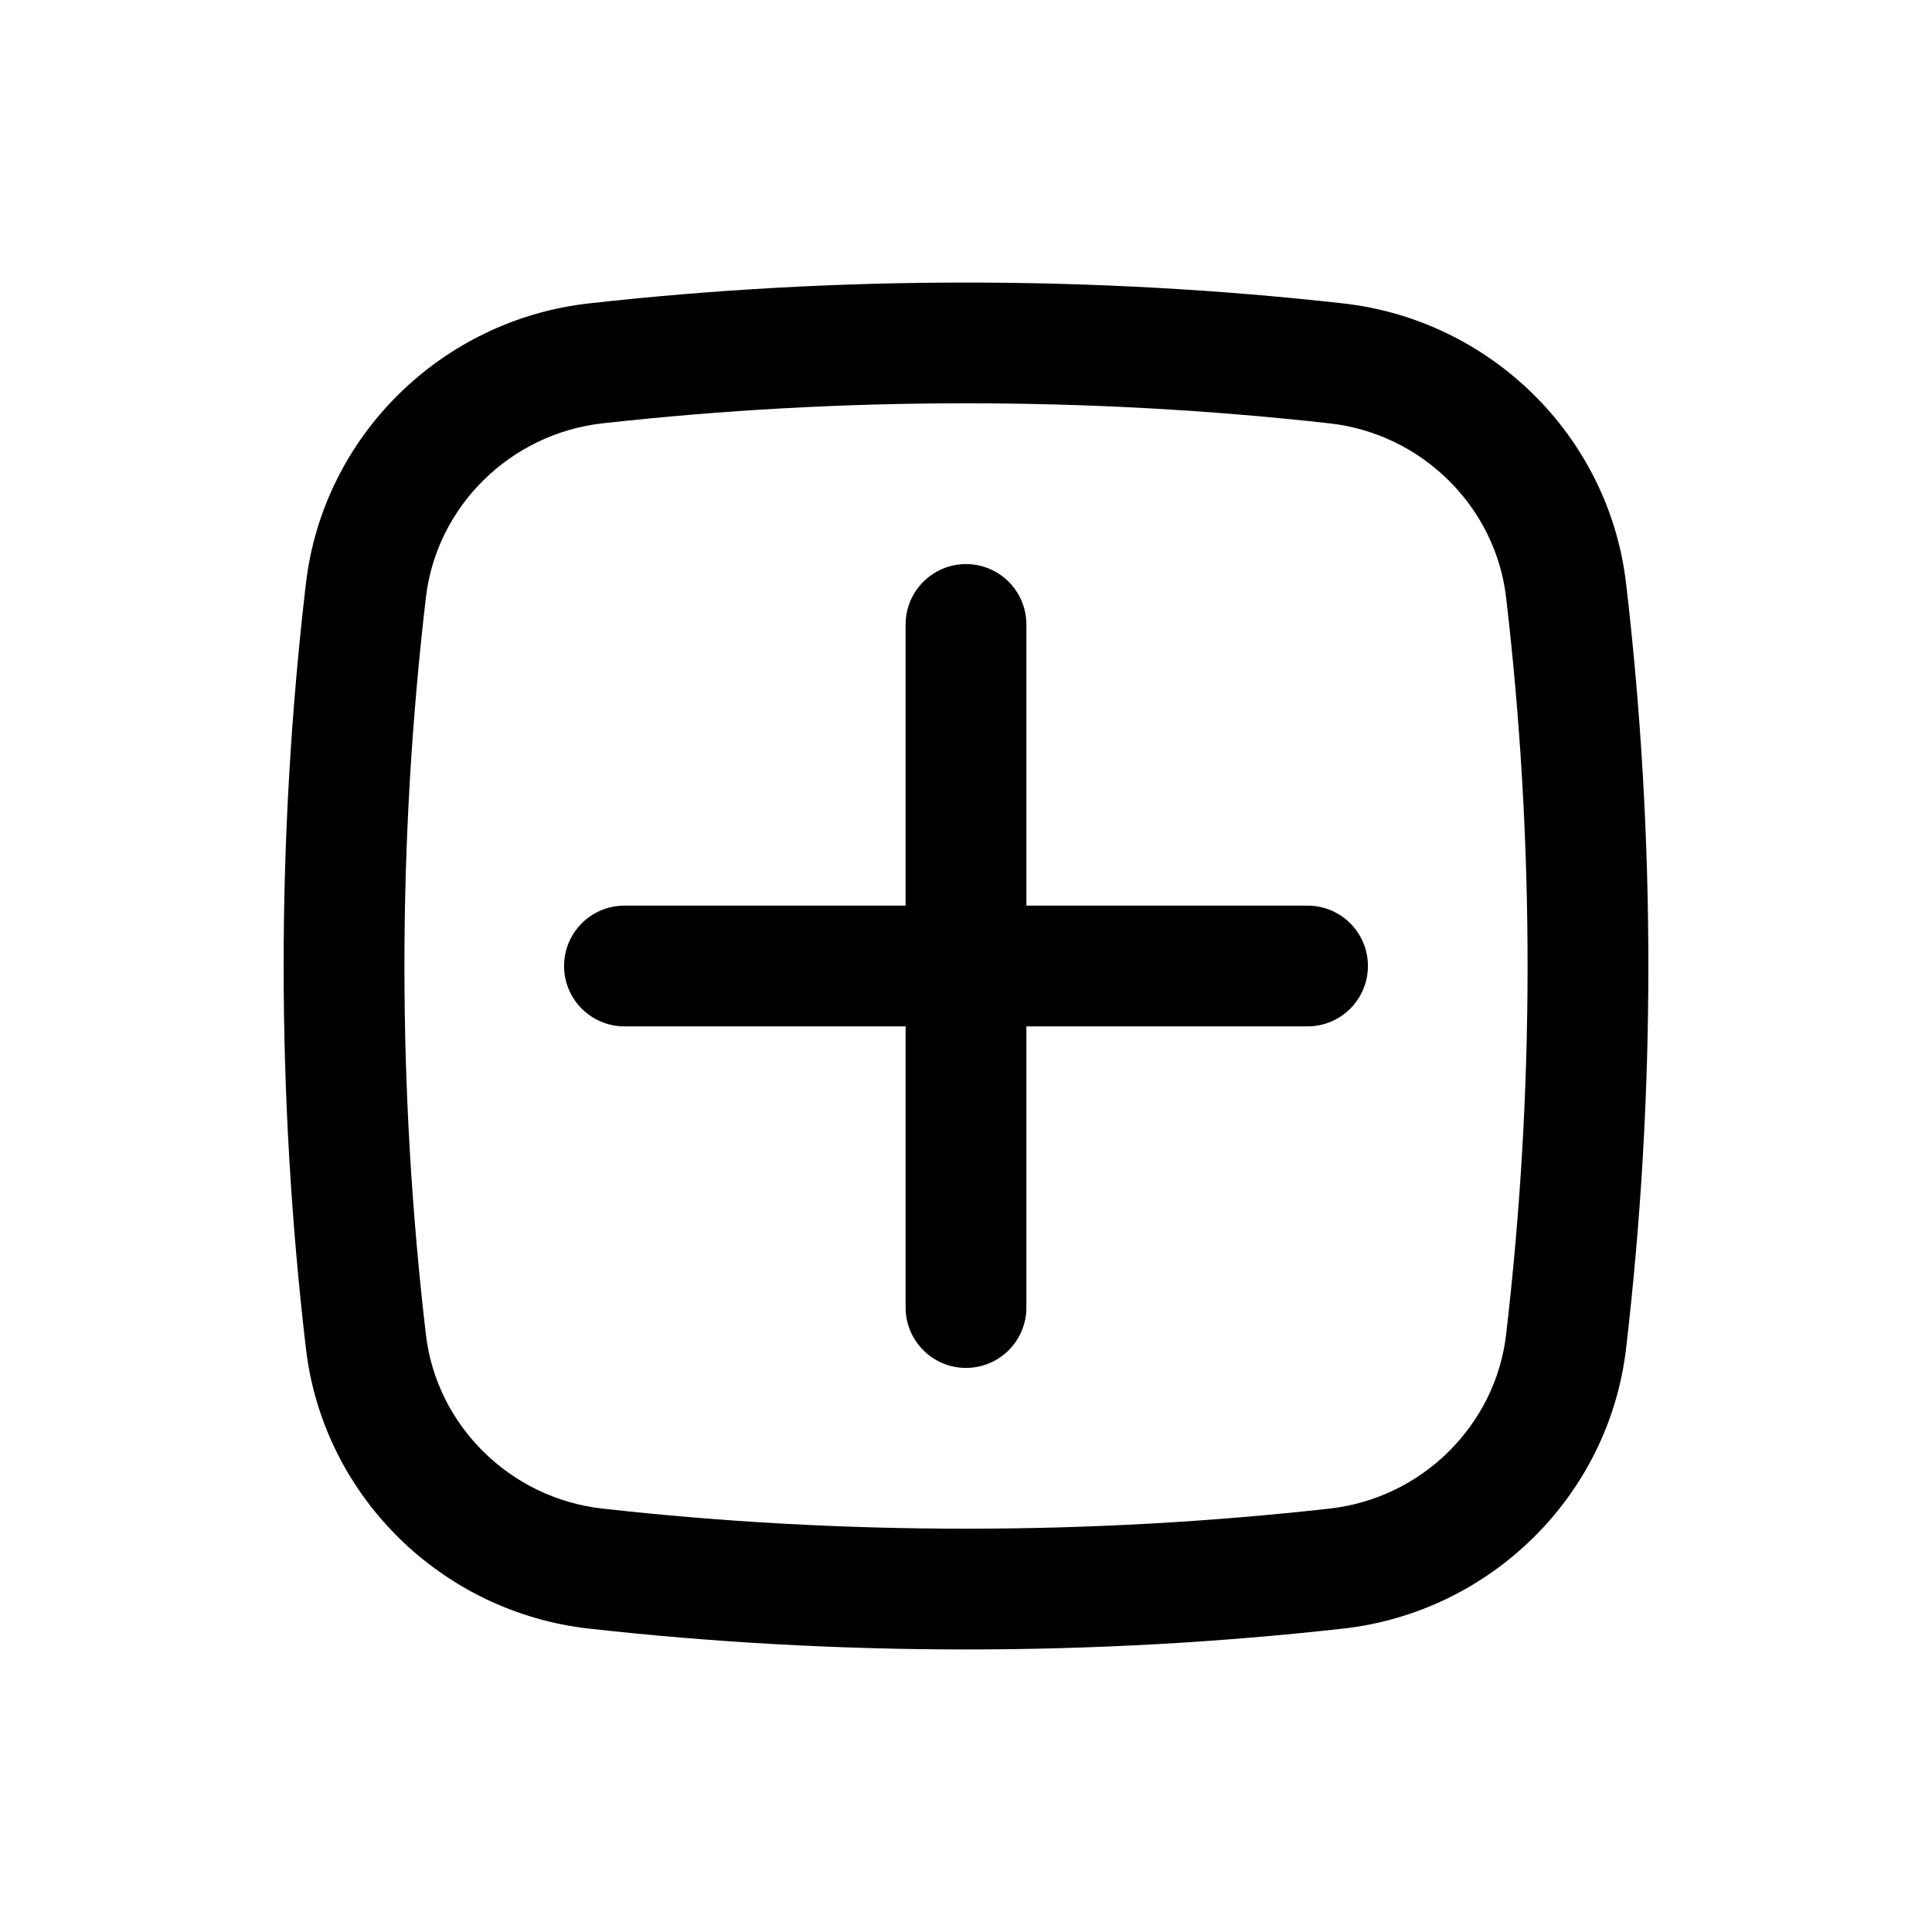 <?xml version="1.0" encoding="UTF-8" standalone="no"?><svg width='32' height='32' viewBox='0 0 32 32' fill='none' xmlns='http://www.w3.org/2000/svg'>
<path d='M9.343 16C9.343 15.447 9.791 15 10.343 15H15V10.343C15 9.791 15.448 9.343 16 9.343C16.552 9.343 17 9.791 17 10.343V15H21.657C22.209 15 22.657 15.447 22.657 16C22.657 16.552 22.209 17 21.657 17H17V21.657C17 22.209 16.552 22.657 16 22.657C15.448 22.657 15 22.209 15 21.657V17H10.343C9.791 17 9.343 16.552 9.343 16Z' fill='black'/>
<path fill-rule='evenodd' clip-rule='evenodd' d='M9.756 5.025C13.872 4.565 18.128 4.565 22.244 5.025C24.68 5.297 26.646 7.215 26.933 9.664C27.425 13.874 27.425 18.126 26.933 22.335C26.646 24.784 24.68 26.703 22.244 26.975C18.128 27.435 13.872 27.435 9.756 26.975C7.32 26.703 5.354 24.784 5.067 22.335C4.575 18.126 4.575 13.874 5.067 9.664C5.354 7.215 7.32 5.297 9.756 5.025ZM22.022 7.012C18.053 6.569 13.947 6.569 9.978 7.012C8.452 7.183 7.23 8.387 7.054 9.897C6.58 13.952 6.58 18.048 7.054 22.103C7.23 23.612 8.452 24.817 9.978 24.987C13.947 25.431 18.053 25.431 22.022 24.987C23.548 24.817 24.77 23.612 24.946 22.103C25.42 18.048 25.42 13.952 24.946 9.897C24.77 8.387 23.548 7.183 22.022 7.012Z' fill='black'/>
</svg>
